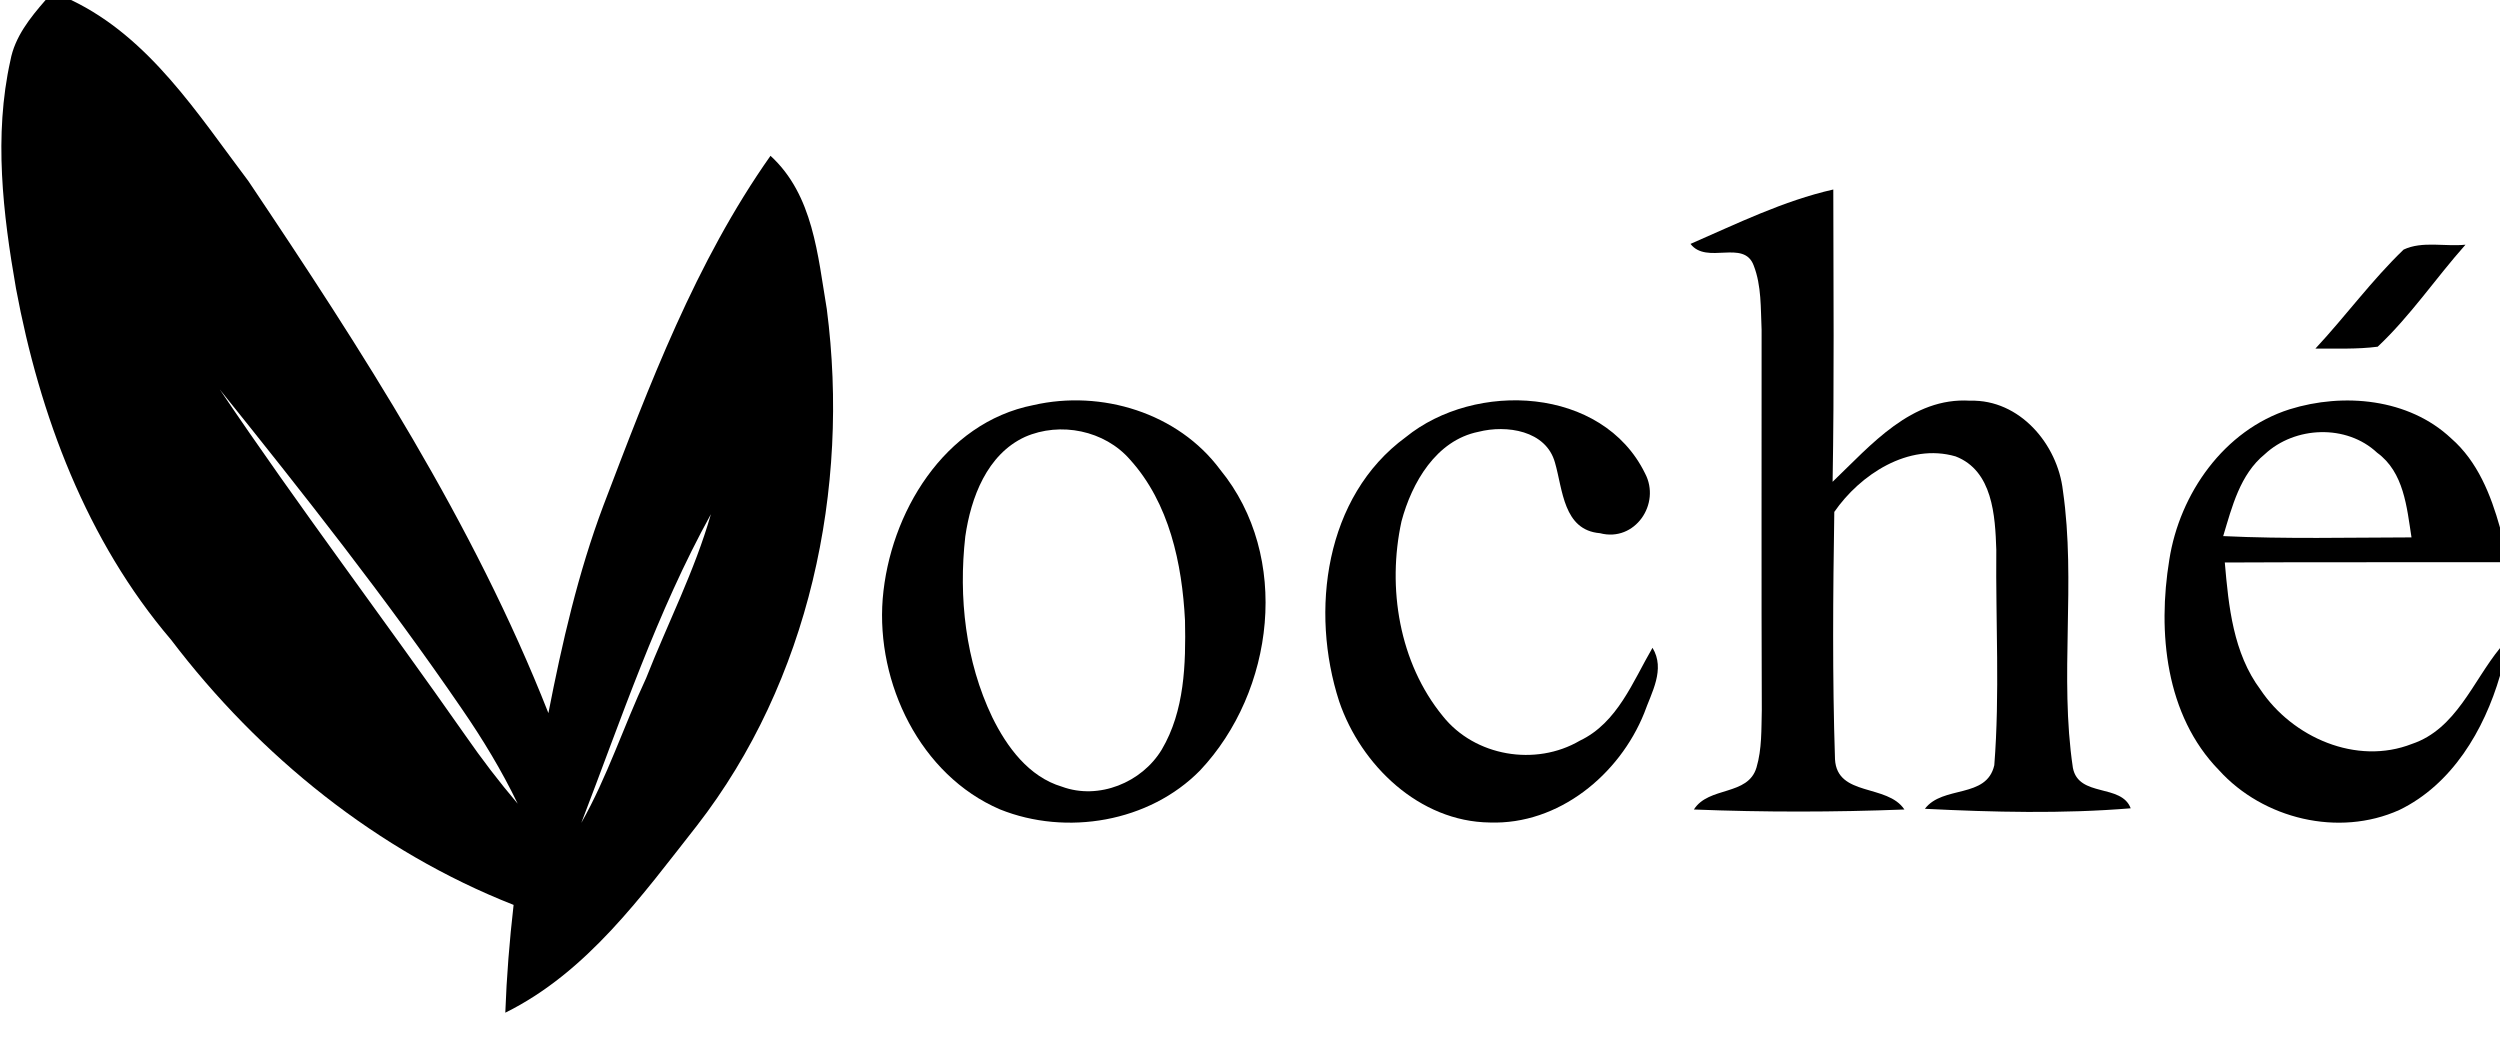 <?xml version="1.0" encoding="UTF-8" ?>
<!DOCTYPE svg PUBLIC "-//W3C//DTD SVG 1.1//EN" "http://www.w3.org/Graphics/SVG/1.1/DTD/svg11.dtd">
<svg width="250pt" height="106pt" viewBox="0 0 250 106" version="1.1" xmlns="http://www.w3.org/2000/svg">
<g id="#000000ff">
<path fill="#000000" opacity="1.00" d=" M 4.56 0.00 L 7.11 0.00 C 14.95 3.74 19.77 11.40 24.84 18.11 C 36.19 35.03 47.35 52.28 54.84 71.31 C 56.21 64.29 57.81 57.29 60.33 50.58 C 64.93 38.51 69.56 26.20 77.05 15.58 C 81.33 19.50 81.77 25.53 82.68 30.91 C 85.01 48.89 80.92 68.11 69.68 82.58 C 64.17 89.58 58.73 97.21 50.53 101.27 C 50.66 97.66 50.95 94.07 51.36 90.49 C 37.74 85.13 25.94 75.60 17.11 63.98 C 8.66 54.08 3.96 41.52 1.60 28.85 C 0.29 21.36 -0.63 13.56 1.04 6.05 C 1.48 3.68 3.02 1.77 4.56 0.00 M 46.54 73.55 C 48.17 75.90 49.91 78.18 51.77 80.37 C 50.17 77.05 48.26 73.90 46.18 70.88 C 38.63 59.85 30.34 49.36 21.98 38.95 C 29.88 50.68 38.43 61.96 46.54 73.55 M 58.13 82.29 C 60.74 77.68 62.37 72.61 64.61 67.82 C 66.76 62.35 69.47 57.09 71.09 51.42 C 65.69 61.20 62.13 71.89 58.13 82.29 Z" />
<path fill="#000000" opacity="1.00" d=" M 169.05 24.39 C 173.72 22.36 178.34 20.08 183.33 18.95 C 183.34 28.69 183.43 38.44 183.26 48.18 C 187.10 44.50 191.15 39.70 197.02 40.07 C 201.97 39.93 205.76 44.42 206.29 49.06 C 207.62 58.25 205.92 67.63 207.29 76.79 C 207.87 79.77 212.14 78.34 213.07 80.83 C 206.24 81.39 199.34 81.22 192.49 80.88 C 194.28 78.51 198.66 79.90 199.43 76.52 C 199.99 69.37 199.56 62.16 199.63 54.98 C 199.52 51.57 199.27 47.07 195.56 45.64 C 190.84 44.27 186.01 47.46 183.43 51.19 C 183.30 59.43 183.23 67.70 183.50 75.93 C 183.71 79.69 188.73 78.37 190.44 80.95 C 183.43 81.22 176.40 81.23 169.39 80.95 C 170.87 78.61 174.80 79.62 175.65 76.75 C 176.20 74.89 176.13 72.92 176.18 71.00 C 176.13 58.33 176.17 45.66 176.16 32.98 C 176.06 30.83 176.16 28.58 175.37 26.55 C 174.39 23.89 170.67 26.50 169.05 24.39 Z" />
<path fill="#000000" opacity="1.00" d=" M 240.36 24.96 C 242.22 24.08 244.52 24.68 246.55 24.47 C 243.57 27.82 241.04 31.60 237.77 34.67 C 235.71 34.94 233.62 34.84 231.54 34.86 C 234.55 31.63 237.17 28.03 240.36 24.96 Z" />
<path fill="#000000" opacity="1.00" d=" M 103.34 40.51 C 110.14 38.95 117.80 41.28 122.02 46.97 C 129.12 55.64 127.46 69.13 120.01 77.04 C 114.93 82.22 106.64 83.61 100.00 80.94 C 92.01 77.51 87.61 68.30 88.27 59.88 C 88.97 51.33 94.40 42.27 103.34 40.51 M 102.50 43.69 C 98.70 45.44 97.09 49.76 96.53 53.64 C 95.84 59.74 96.55 66.13 99.22 71.71 C 100.68 74.69 102.87 77.68 106.20 78.67 C 109.87 80.02 114.19 78.26 116.18 74.95 C 118.46 71.09 118.59 66.41 118.50 62.04 C 118.21 56.36 116.93 50.31 113.01 45.97 C 110.47 43.04 106.03 42.14 102.50 43.69 Z" />
<path fill="#000000" opacity="1.00" d=" M 140.57 43.72 C 147.53 38.06 160.24 38.65 164.50 47.33 C 166.12 50.38 163.49 54.24 160.00 53.32 C 156.33 53.02 156.28 48.96 155.50 46.27 C 154.61 43.03 150.64 42.47 147.85 43.18 C 143.61 44.03 141.18 48.27 140.15 52.13 C 138.70 58.77 139.91 66.27 144.28 71.61 C 147.48 75.64 153.56 76.66 157.98 74.07 C 161.75 72.28 163.28 68.16 165.25 64.78 C 166.56 66.93 165.15 69.25 164.42 71.31 C 161.94 77.48 155.85 82.49 148.98 82.25 C 141.95 82.17 136.10 76.54 133.92 70.15 C 130.99 61.12 132.47 49.65 140.57 43.72 Z" />
<path fill="#000000" opacity="1.00" d=" M 228.96 40.93 C 234.35 39.25 240.87 39.84 245.12 43.84 C 247.76 46.14 249.08 49.48 250.00 52.76 L 250.00 56.22 C 240.83 56.24 231.65 56.20 222.48 56.25 C 222.86 60.64 223.32 65.31 226.05 68.97 C 229.24 73.74 235.65 76.57 241.20 74.39 C 245.61 72.91 247.28 68.14 250.00 64.81 L 250.00 67.57 C 248.41 73.02 245.20 78.45 239.93 81.00 C 233.87 83.73 226.32 81.90 221.90 77.02 C 216.54 71.53 215.75 63.21 216.93 55.98 C 217.96 49.36 222.41 43.01 228.96 40.93 M 226.48 45.42 C 224.00 47.44 223.20 50.69 222.32 53.61 C 228.59 53.91 234.87 53.75 241.15 53.74 C 240.68 50.73 240.40 47.22 237.71 45.27 C 234.65 42.40 229.50 42.61 226.48 45.42 Z" />
</g>
</svg>
